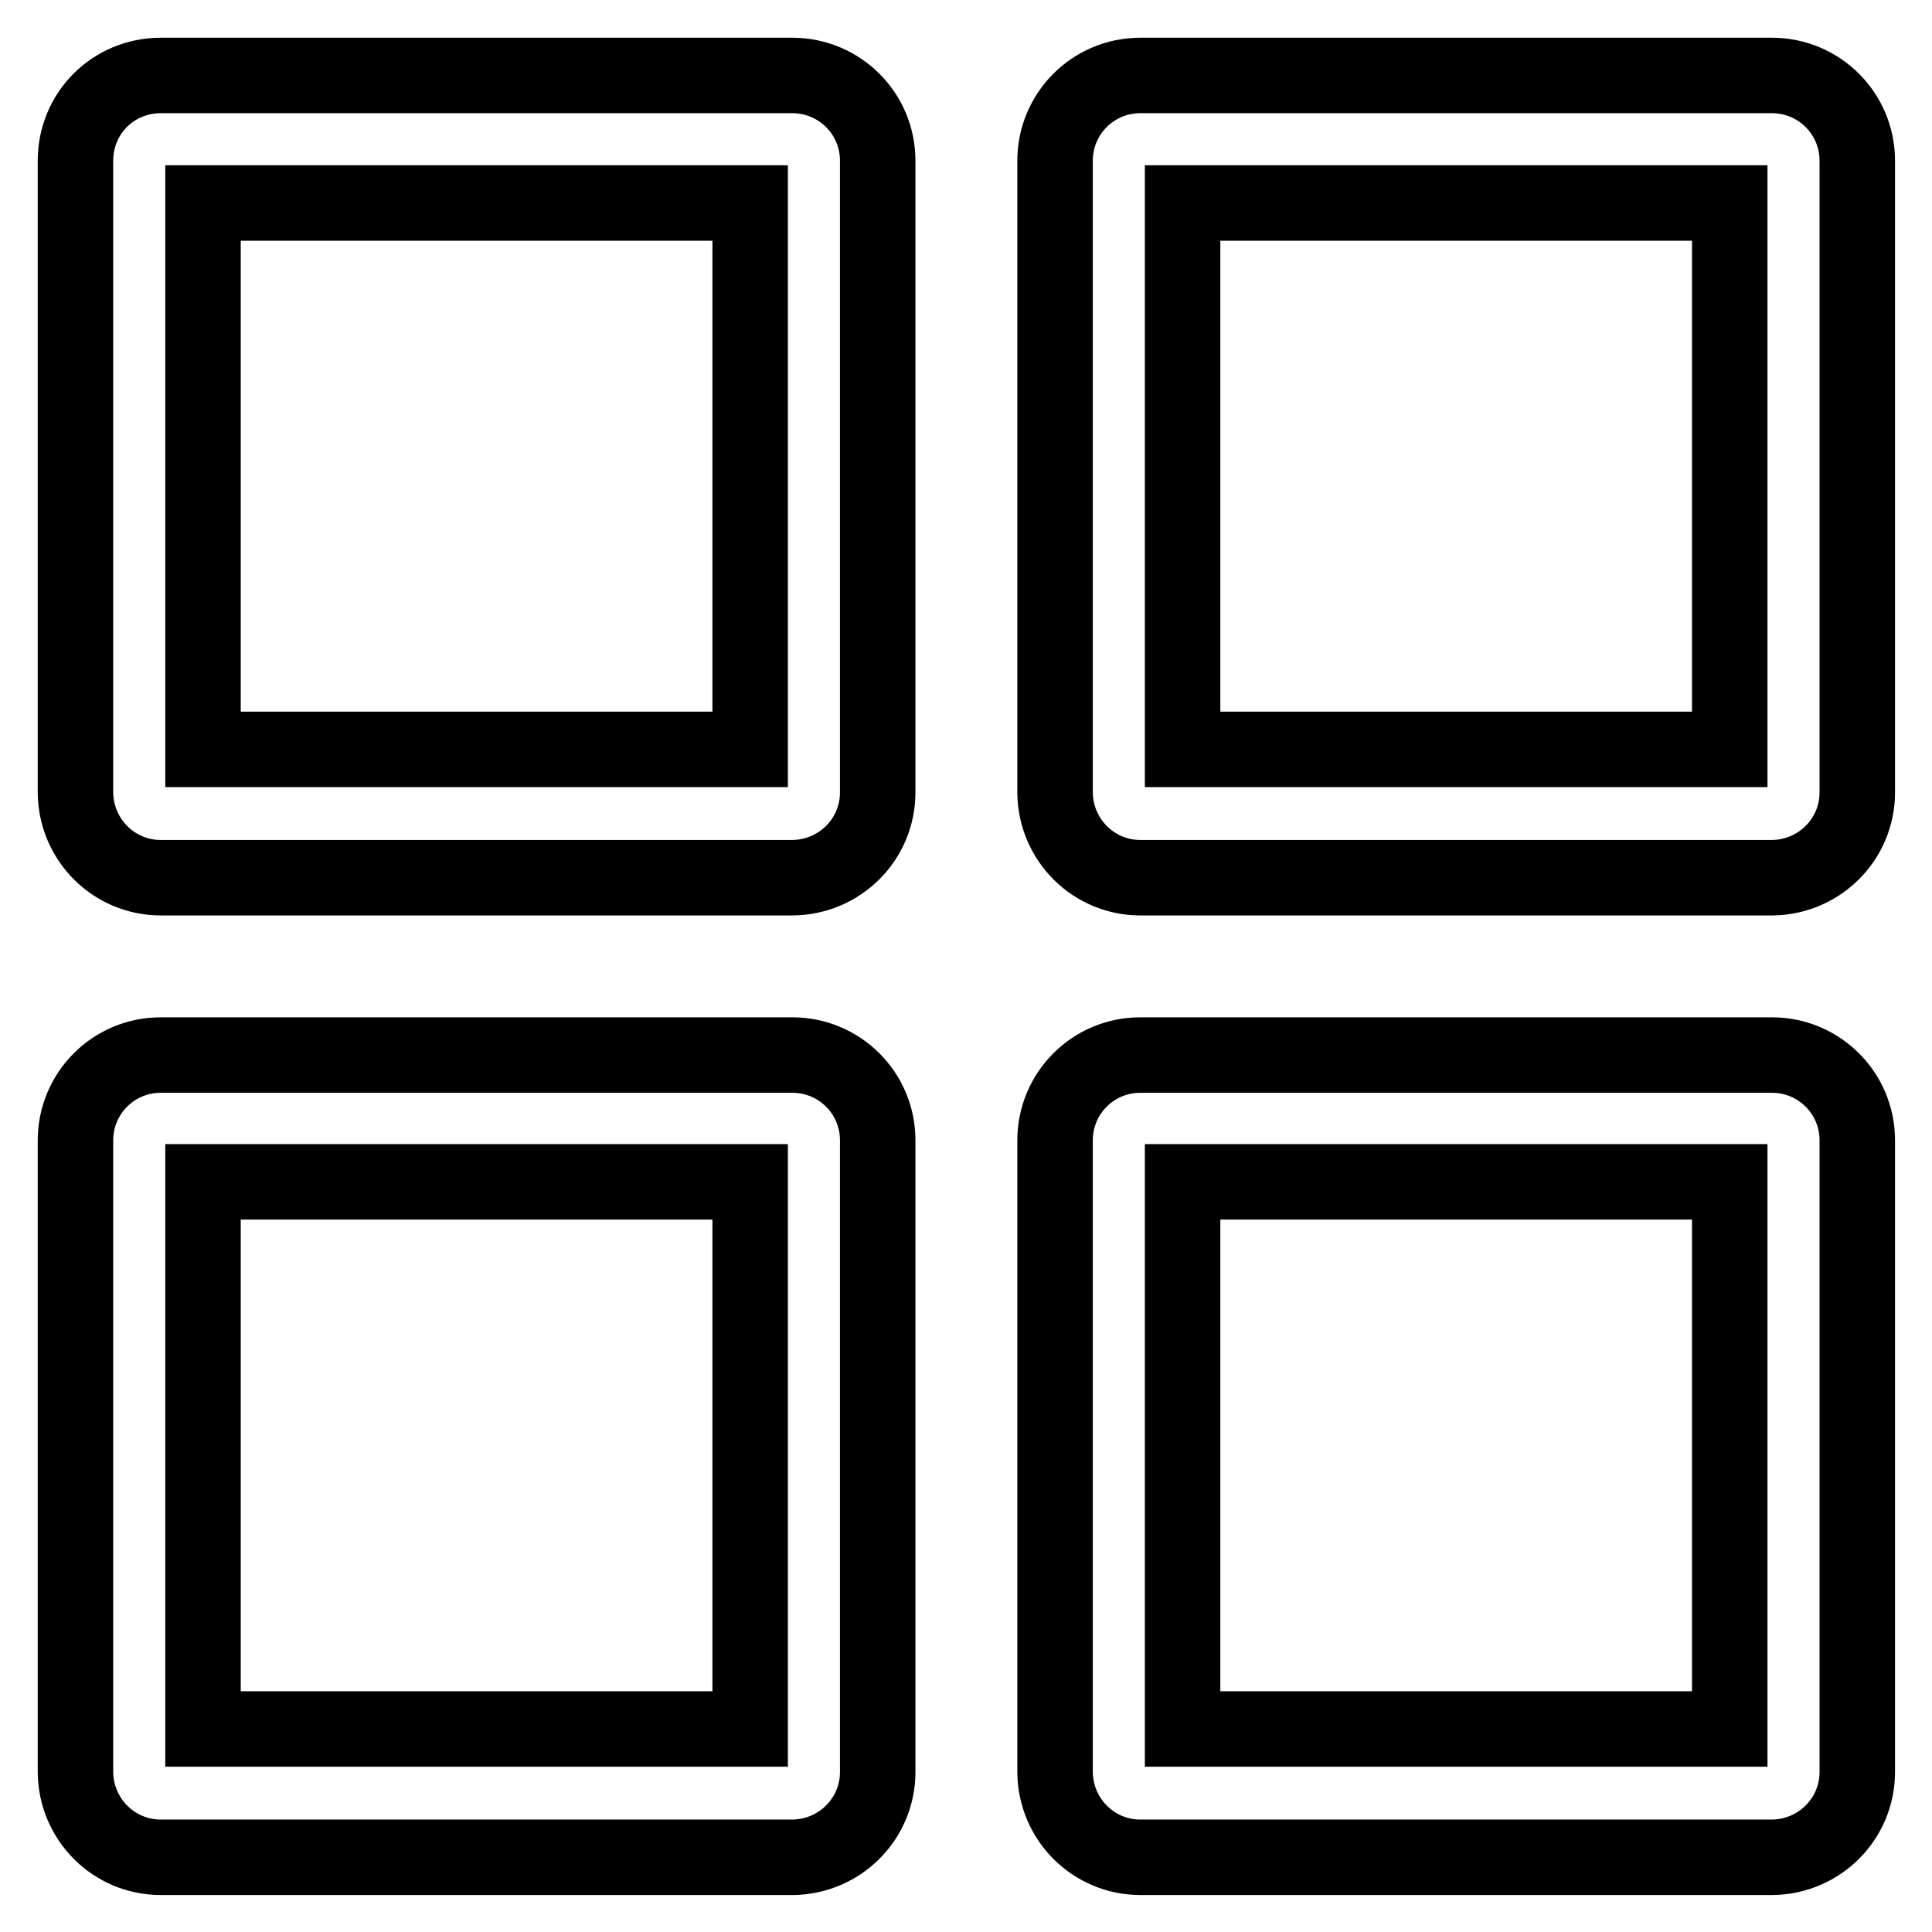 <?xml version="1.0" encoding="utf-8"?>
<!-- Svg Vector Icons : http://www.onlinewebfonts.com/icon -->
<!DOCTYPE svg PUBLIC "-//W3C//DTD SVG 1.1//EN" "http://www.w3.org/Graphics/SVG/1.1/DTD/svg11.dtd">
<svg version="1.1" xmlns="http://www.w3.org/2000/svg" xmlns:xlink="http://www.w3.org/1999/xlink" x="0px" y="0px" viewBox="0 0 256 256" enable-background="new 0 0 256 256" xml:space="preserve">
<g> <path stroke-width="10" fill-opacity="0" stroke="#000000"  d="M26.9,99.3h72.5V26.9H26.9V99.3z M10,21.3C10,15,15,10,21.3,10h83.7c6.2,0,11.3,5,11.3,11.3v83.7 c0,6.2-5,11.2-11.2,11.3c0,0-0.1,0-0.1,0H21.3c-6.2,0-11.2-5-11.3-11.2c0,0,0-0.1,0-0.1V21.3z M26.9,229.1h72.5v-72.5H26.9V229.1z  M10,151.1c0-6.2,5-11.3,11.3-11.3h83.7c6.2,0,11.3,5,11.3,11.3v83.7c0,6.2-5,11.2-11.2,11.3c0,0-0.1,0-0.1,0H21.3 c-6.2,0-11.2-5-11.3-11.2c0,0,0-0.1,0-0.1V151.1z M156.7,99.3h72.5V26.9h-72.5V99.3z M139.8,21.3c0-6.2,5-11.3,11.3-11.3h83.7 c6.2,0,11.3,5,11.3,11.3v83.7c0,6.2-5,11.2-11.2,11.3c0,0-0.1,0-0.1,0h-83.7c-6.2,0-11.2-5-11.3-11.2c0,0,0-0.1,0-0.1V21.3 L139.8,21.3z M156.7,229.1h72.5v-72.5h-72.5V229.1z M139.8,151.1c0-6.2,5-11.3,11.3-11.3h83.7c6.2,0,11.3,5,11.3,11.3v83.7 c0,6.2-5,11.2-11.2,11.3c0,0-0.1,0-0.1,0h-83.7c-6.2,0-11.2-5-11.3-11.2c0,0,0-0.1,0-0.1V151.1L139.8,151.1z"/></g>
</svg>